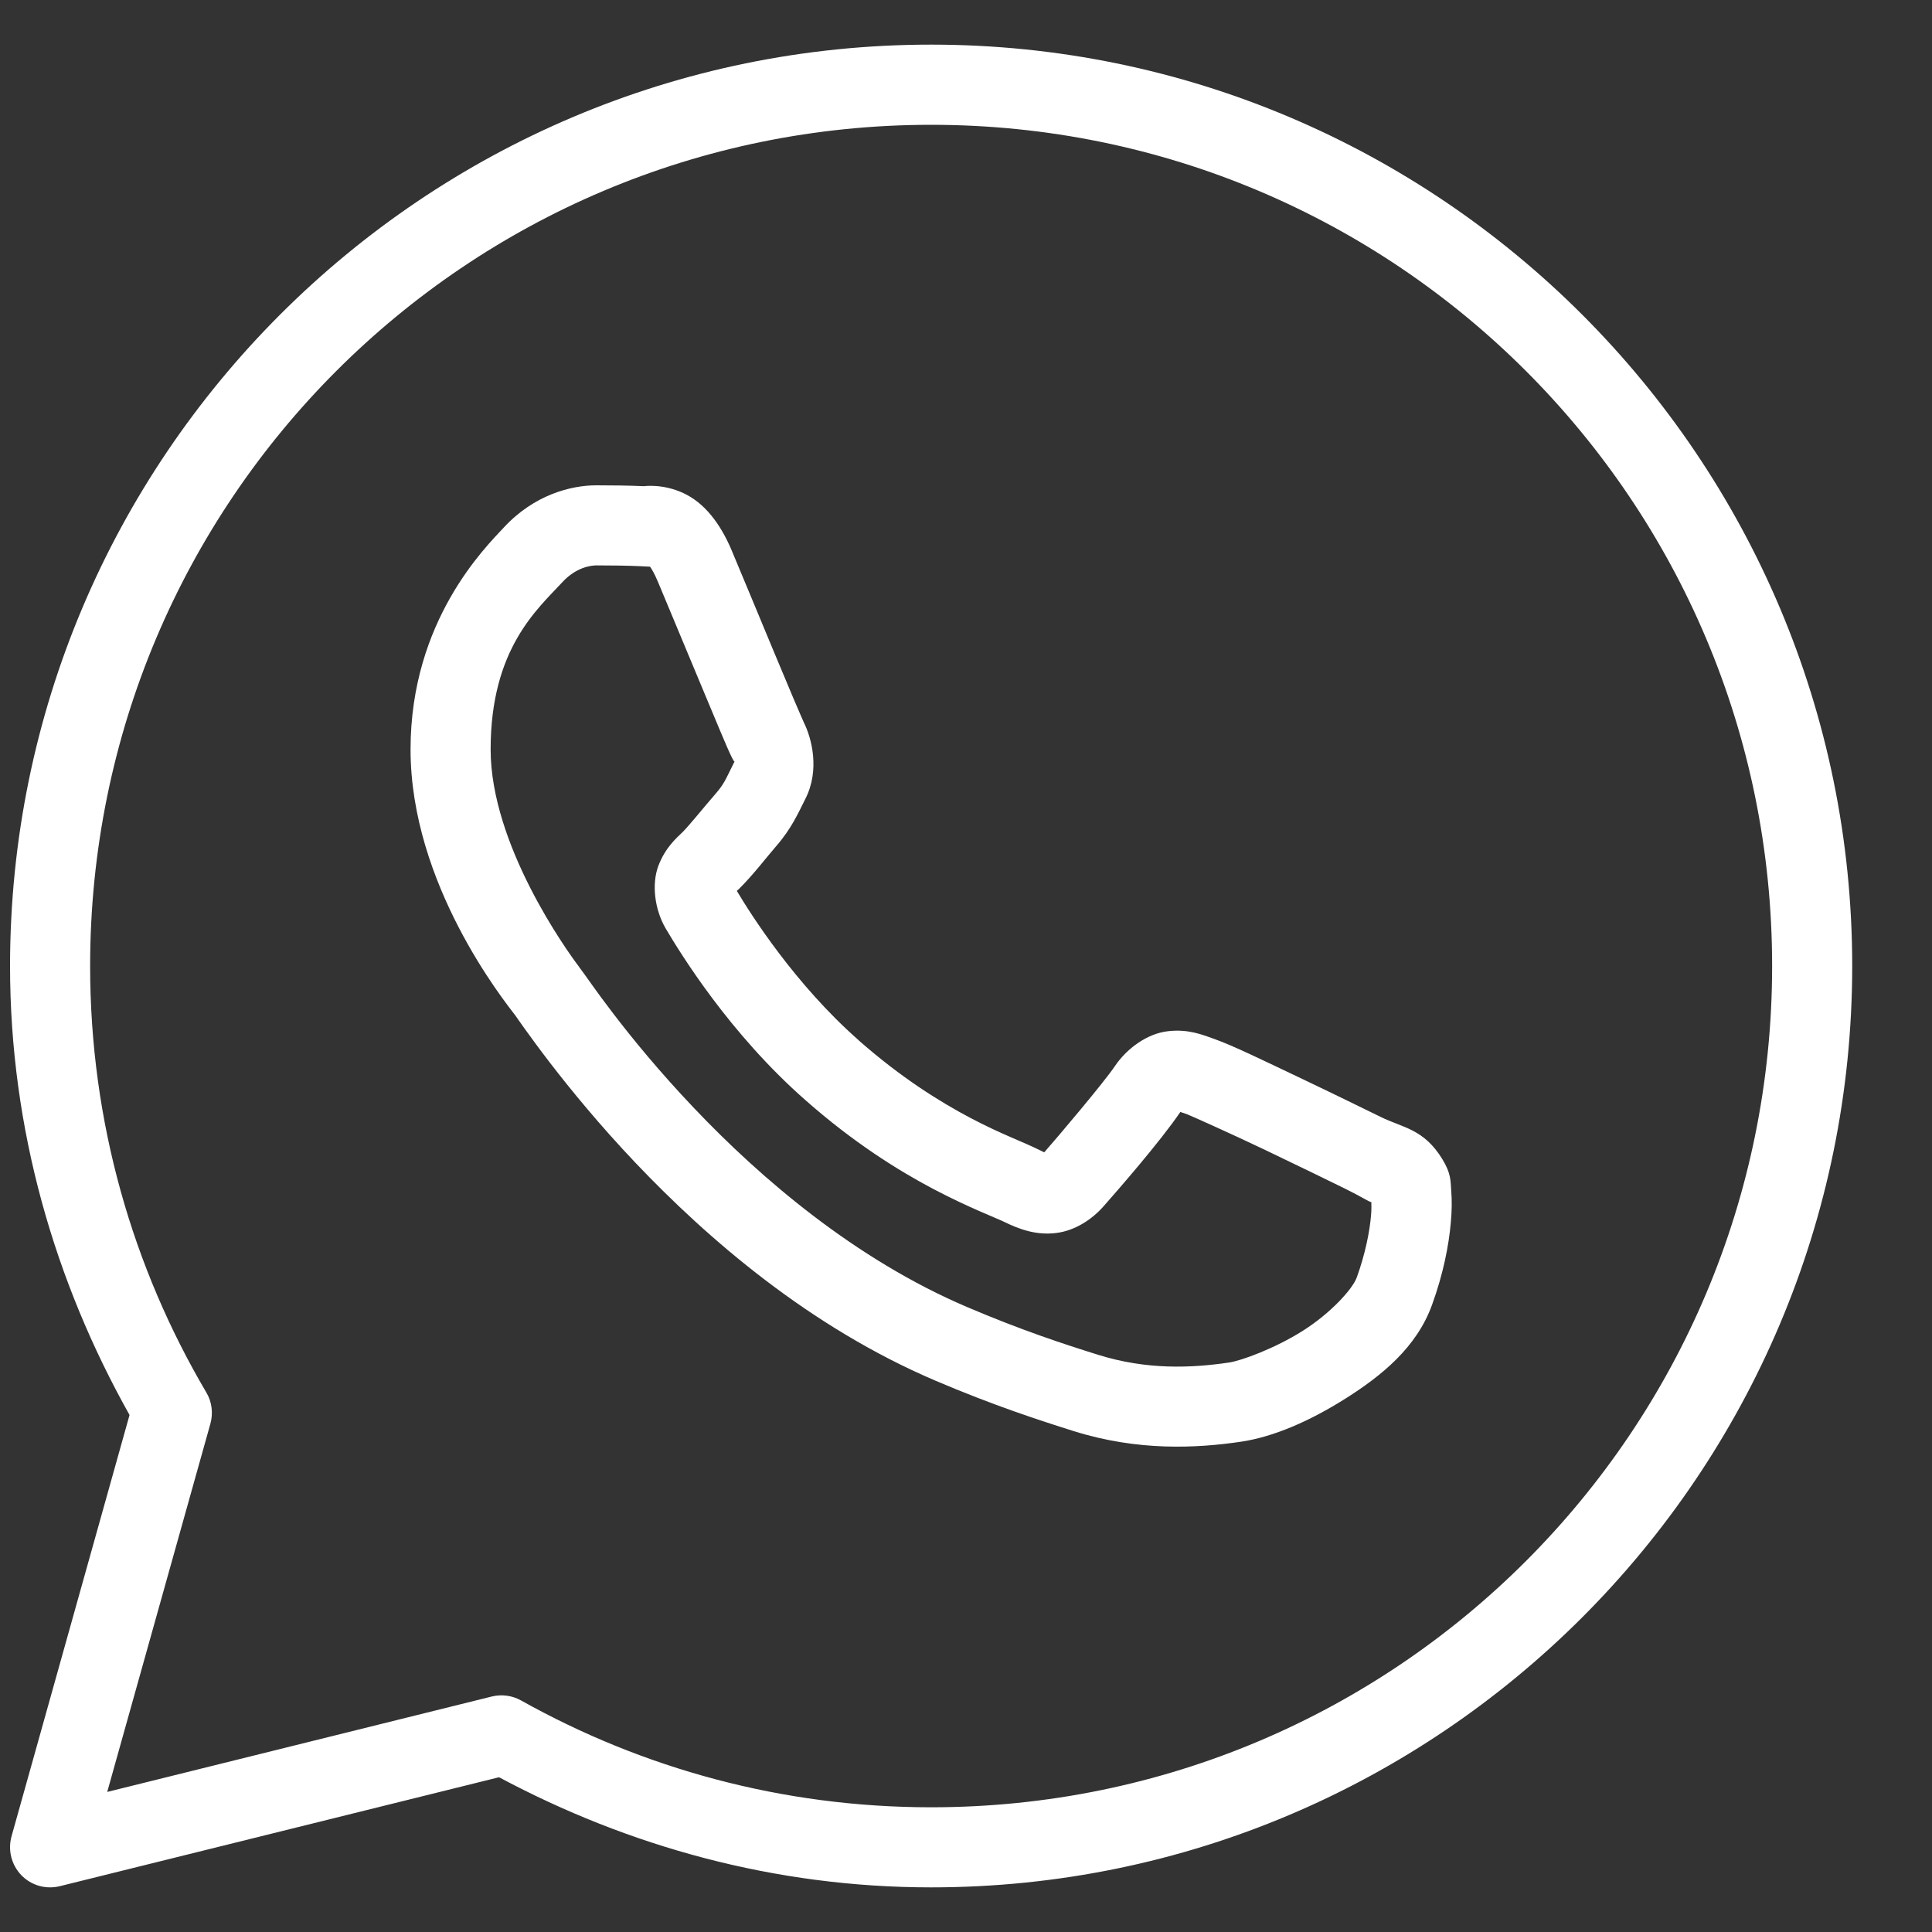 <svg xmlns="http://www.w3.org/2000/svg" fill="none" viewBox="0 0 20 20" height="20" width="20">
<rect x="0" y="0" width="20" height="20" fill="#333333" stroke="none"/>
<path fill="white" d="M9.639 0.462C4.378 0.462 0.104 4.738 0.104 10C0.104 11.692 0.568 13.27 1.341 14.648L0.119 19.011C0.1 19.081 0.099 19.155 0.117 19.225C0.135 19.296 0.171 19.36 0.221 19.412C0.271 19.464 0.335 19.502 0.404 19.522C0.474 19.542 0.548 19.543 0.618 19.526L5.166 18.398C6.502 19.112 8.019 19.538 9.639 19.538C14.9 19.538 19.174 15.263 19.174 10C19.174 4.738 14.9 0.462 9.639 0.462ZM9.639 1.292C14.452 1.292 18.345 5.186 18.345 10C18.345 14.814 14.452 18.709 9.639 18.709C8.096 18.709 6.651 18.306 5.394 17.603C5.303 17.552 5.195 17.537 5.092 17.562L1.11 18.55L2.178 14.738C2.193 14.684 2.197 14.628 2.19 14.572C2.183 14.517 2.165 14.463 2.136 14.415C1.373 13.12 0.933 11.613 0.933 10C0.933 5.186 4.826 1.292 9.639 1.292ZM6.174 5.024C5.908 5.024 5.529 5.123 5.217 5.459C5.03 5.661 4.25 6.421 4.25 7.758C4.25 9.152 5.216 10.355 5.333 10.51H5.334V10.51C5.323 10.496 5.482 10.727 5.695 11.004C5.908 11.28 6.205 11.644 6.579 12.038C7.327 12.825 8.378 13.735 9.682 14.292C10.283 14.548 10.757 14.702 11.116 14.815C11.782 15.024 12.388 14.992 12.844 14.925C13.184 14.875 13.559 14.711 13.93 14.477C14.301 14.242 14.665 13.95 14.825 13.506C14.94 13.188 14.998 12.895 15.019 12.653C15.03 12.532 15.031 12.425 15.023 12.326C15.015 12.227 15.024 12.152 14.932 12.001C14.739 11.684 14.52 11.675 14.292 11.562C14.165 11.5 13.805 11.323 13.443 11.151C13.081 10.979 12.768 10.826 12.575 10.757C12.454 10.714 12.305 10.65 12.091 10.675C11.876 10.699 11.664 10.854 11.541 11.037C11.424 11.21 10.953 11.766 10.81 11.929C10.808 11.928 10.82 11.934 10.763 11.906C10.586 11.818 10.369 11.743 10.048 11.574C9.726 11.404 9.325 11.154 8.885 10.766V10.765C8.231 10.189 7.772 9.466 7.628 9.223C7.637 9.211 7.626 9.225 7.647 9.205L7.648 9.204C7.796 9.058 7.927 8.884 8.037 8.757C8.194 8.576 8.263 8.417 8.338 8.268C8.488 7.971 8.405 7.644 8.318 7.472V7.472C8.324 7.483 8.271 7.367 8.215 7.233C8.158 7.098 8.085 6.923 8.007 6.737C7.852 6.364 7.679 5.947 7.576 5.702V5.701C7.454 5.413 7.29 5.205 7.075 5.105C6.861 5.005 6.671 5.033 6.663 5.033H6.662C6.509 5.026 6.341 5.024 6.174 5.024ZM6.174 5.853C6.334 5.853 6.492 5.855 6.624 5.861C6.759 5.868 6.751 5.869 6.725 5.857C6.698 5.844 6.734 5.84 6.811 6.023C6.912 6.263 7.086 6.682 7.242 7.056C7.32 7.243 7.393 7.418 7.451 7.556C7.509 7.693 7.541 7.77 7.577 7.843V7.844L7.578 7.845C7.614 7.916 7.611 7.87 7.598 7.895C7.511 8.069 7.499 8.111 7.411 8.213C7.276 8.369 7.138 8.542 7.066 8.614C7.002 8.676 6.887 8.774 6.815 8.964C6.744 9.155 6.777 9.417 6.892 9.613C7.046 9.873 7.551 10.697 8.337 11.388C8.832 11.825 9.292 12.113 9.661 12.308C10.029 12.502 10.329 12.615 10.396 12.649C10.555 12.727 10.729 12.789 10.932 12.764C11.134 12.74 11.309 12.617 11.42 12.492L11.421 12.491C11.569 12.323 12.008 11.821 12.219 11.511C12.228 11.515 12.225 11.512 12.295 11.537V11.538H12.296C12.328 11.55 12.729 11.729 13.086 11.899C13.444 12.07 13.806 12.247 13.924 12.305C14.095 12.389 14.175 12.444 14.196 12.444C14.197 12.481 14.198 12.521 14.193 12.581C14.179 12.747 14.134 12.978 14.045 13.225C14.001 13.345 13.774 13.595 13.487 13.776C13.2 13.958 12.851 14.086 12.722 14.105C12.333 14.162 11.872 14.183 11.365 14.024C11.014 13.914 10.575 13.771 10.008 13.529C8.857 13.038 7.879 12.203 7.181 11.467C6.831 11.099 6.551 10.757 6.352 10.497C6.154 10.239 6.067 10.104 5.994 10.009L5.994 10.008C5.865 9.838 5.079 8.744 5.079 7.758C5.079 6.715 5.563 6.306 5.825 6.023C5.963 5.875 6.113 5.853 6.174 5.853Z"></path>
</svg>
